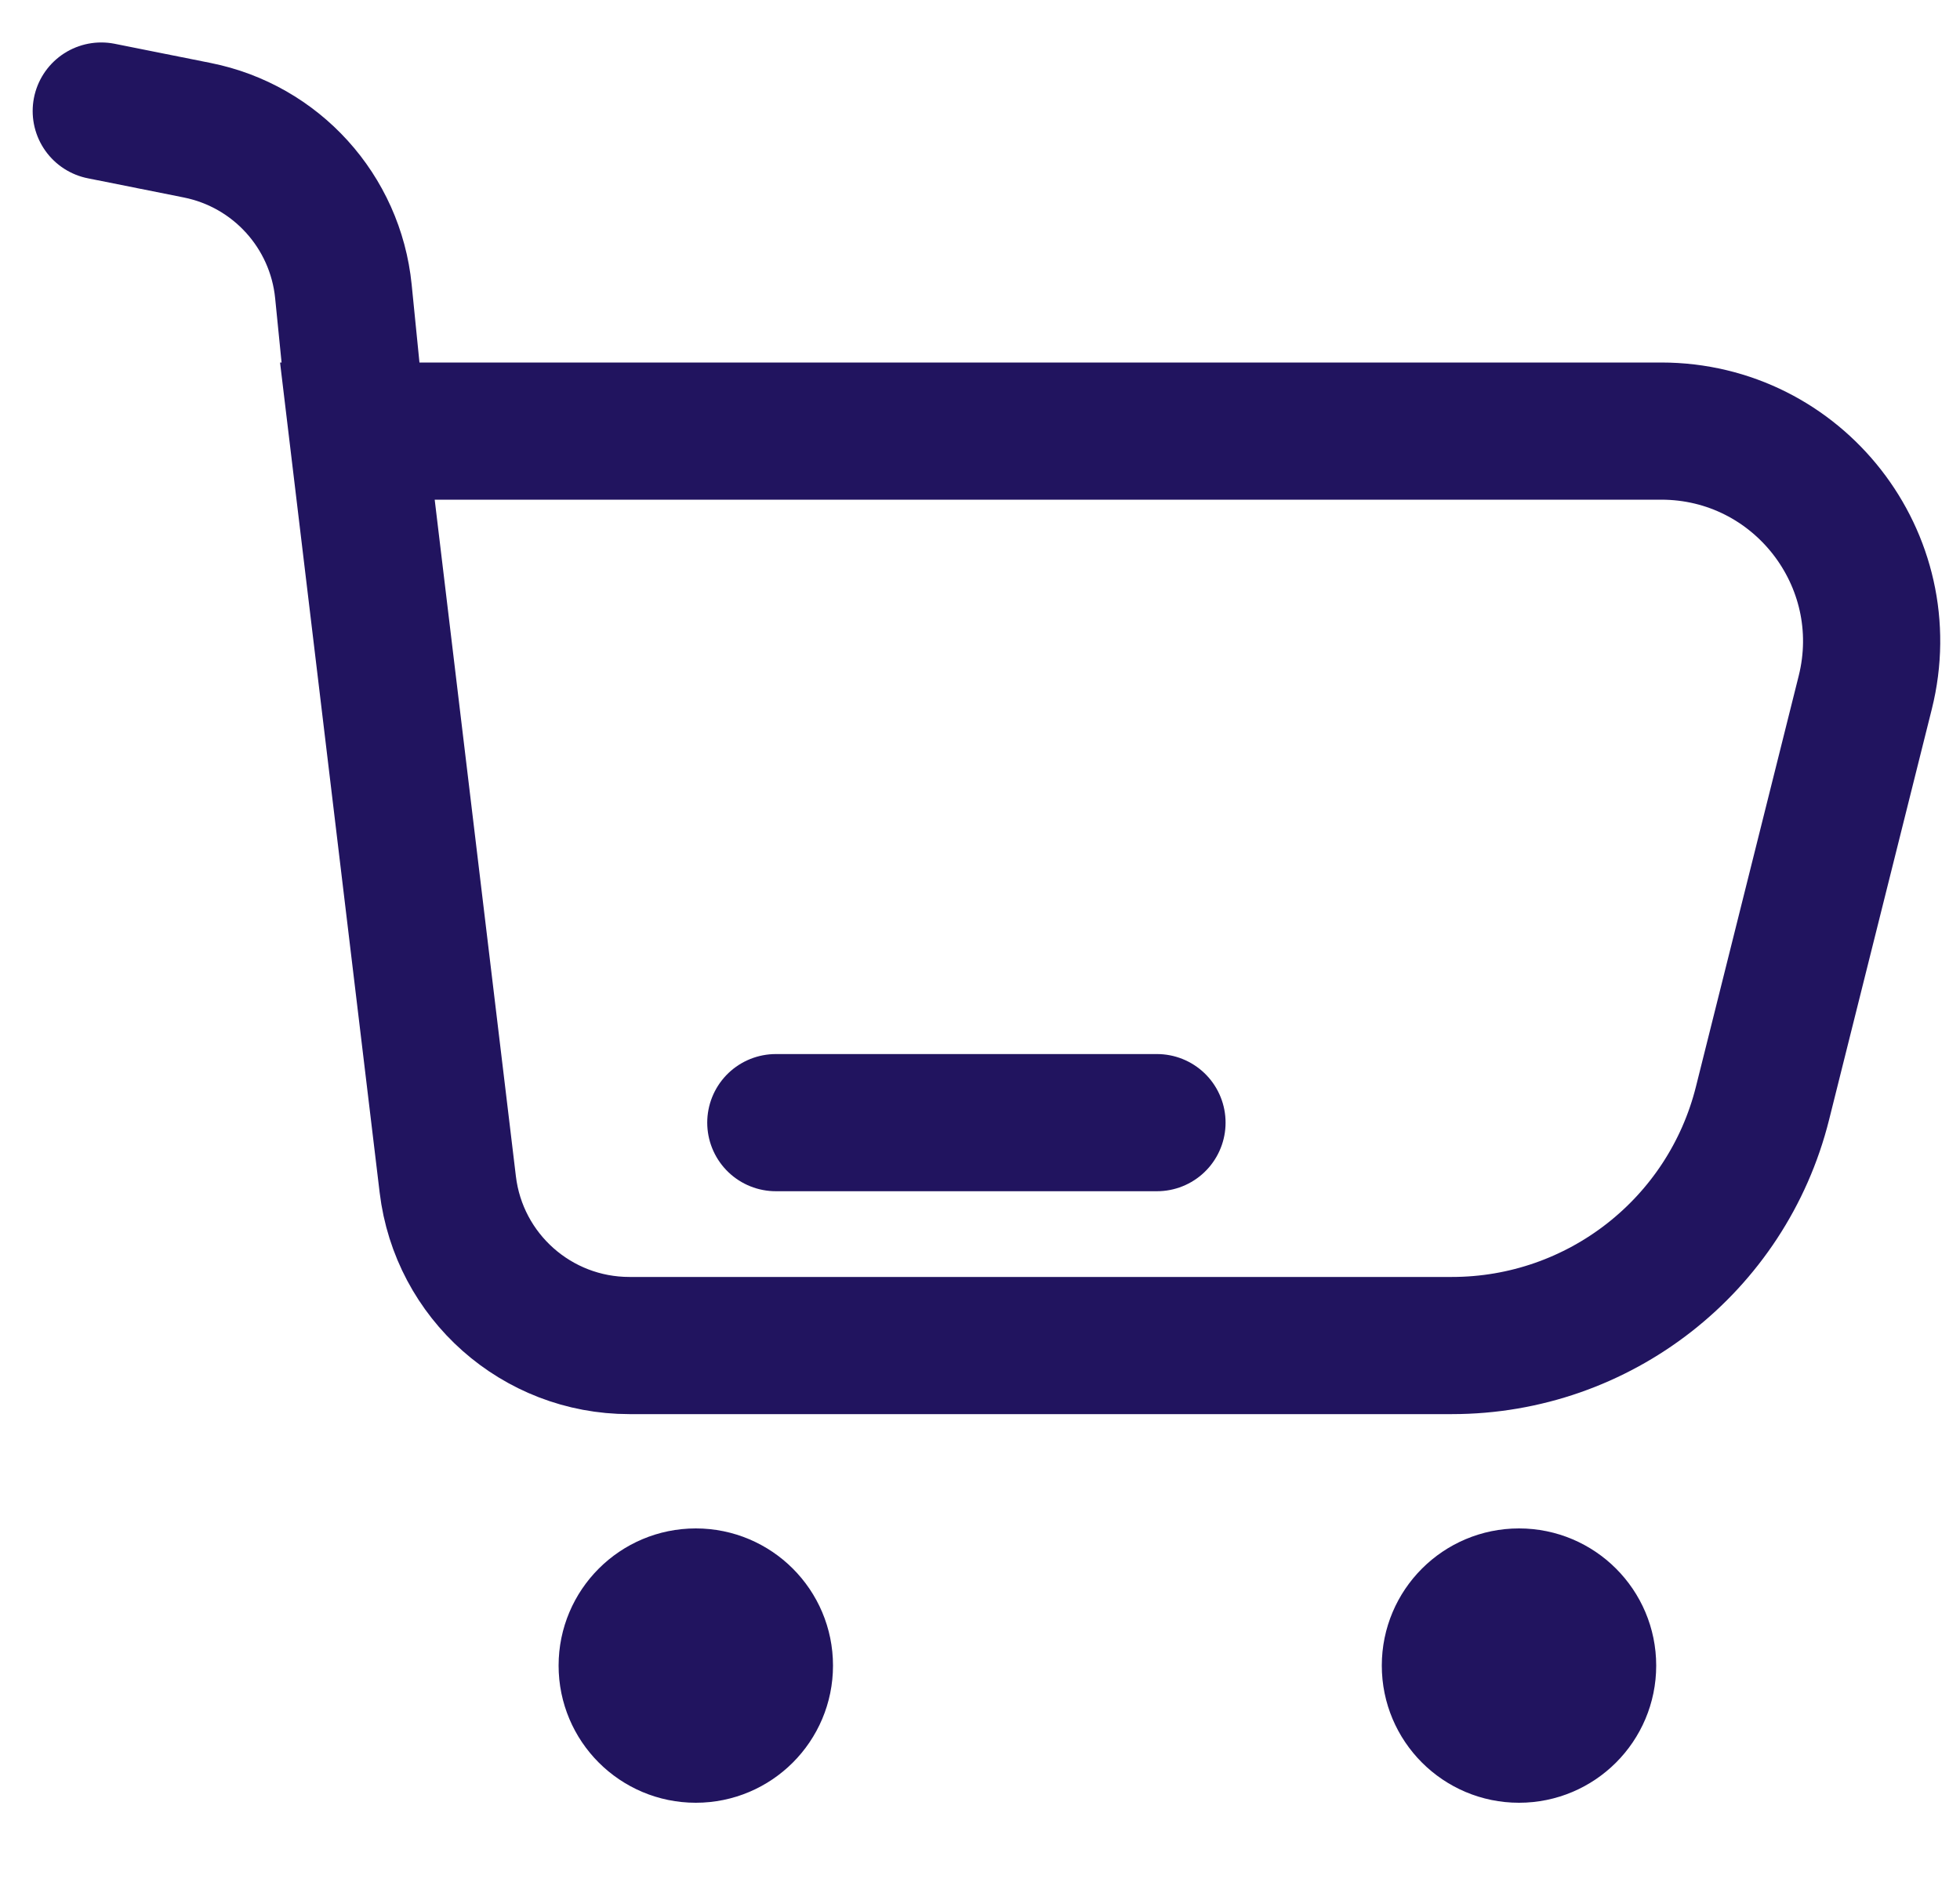 <svg width="24" height="23" viewBox="0 0 24 23" fill="none" xmlns="http://www.w3.org/2000/svg">
<path d="M1.24 1.36L2.415 1.595C3.381 1.788 4.107 2.589 4.205 3.569L4.376 5.28M4.376 5.28L5.483 14.507C5.618 15.633 6.573 16.48 7.707 16.48H17.779C19.578 16.48 21.146 15.256 21.582 13.511L22.84 8.481C23.246 6.855 22.017 5.28 20.341 5.28H4.376Z" stroke="#21145F" stroke-width="1.68" stroke-linecap="round"/>
<path d="M14.167 13.75H9.5" stroke="#21145F" stroke-width="1.68" stroke-linecap="round" stroke-linejoin="round"/>
<circle cx="8.52" cy="20.4" r="1.12" fill="#21145F" stroke="#21145F" stroke-width="1.12"/>
<circle cx="18.6" cy="20.4" r="1.12" fill="#21145F" stroke="#21145F" stroke-width="1.12"/>
</svg>
